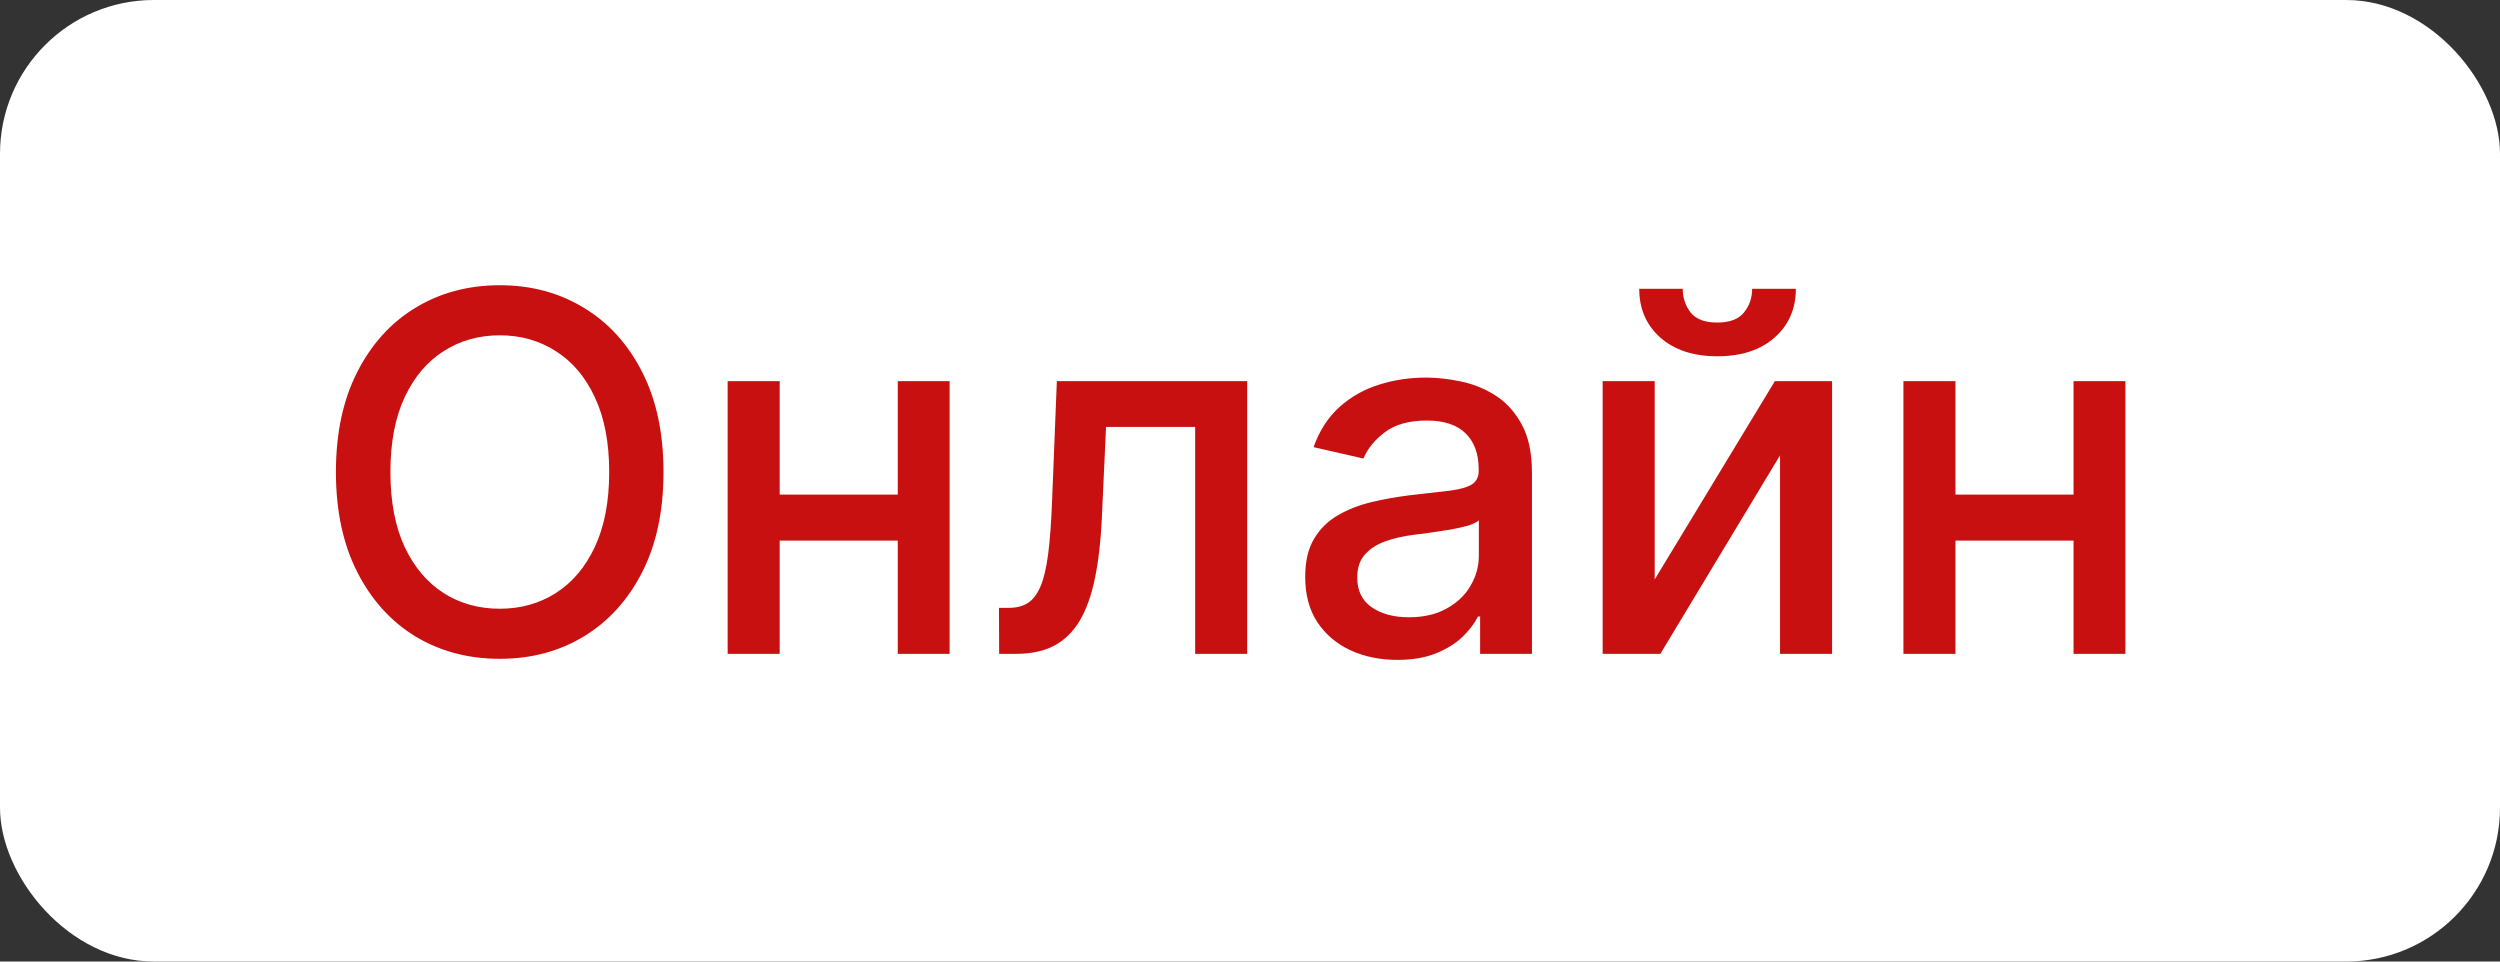 <?xml version="1.0" encoding="UTF-8"?> <svg xmlns="http://www.w3.org/2000/svg" width="65" height="25" viewBox="0 0 65 25" fill="none"><rect x="0" y="0" width="65" height="25" fill="#333333" stroke="none"/><rect width="65" height="25" rx="4" fill="white"></rect><path d="M17.251 12.273C17.251 13.282 17.067 14.15 16.697 14.876C16.328 15.6 15.822 16.157 15.179 16.548C14.539 16.935 13.811 17.129 12.995 17.129C12.176 17.129 11.445 16.935 10.802 16.548C10.162 16.157 9.657 15.598 9.288 14.872C8.919 14.146 8.734 13.279 8.734 12.273C8.734 11.263 8.919 10.397 9.288 9.674C9.657 8.947 10.162 8.39 10.802 8.002C11.445 7.612 12.176 7.416 12.995 7.416C13.811 7.416 14.539 7.612 15.179 8.002C15.822 8.39 16.328 8.947 16.697 9.674C17.067 10.397 17.251 11.263 17.251 12.273ZM15.839 12.273C15.839 11.503 15.714 10.855 15.465 10.329C15.219 9.8 14.88 9.4 14.449 9.129C14.021 8.855 13.537 8.718 12.995 8.718C12.45 8.718 11.964 8.855 11.536 9.129C11.108 9.4 10.77 9.8 10.521 10.329C10.274 10.855 10.151 11.503 10.151 12.273C10.151 13.042 10.274 13.691 10.521 14.221C10.77 14.747 11.108 15.147 11.536 15.421C11.964 15.692 12.45 15.827 12.995 15.827C13.537 15.827 14.021 15.692 14.449 15.421C14.88 15.147 15.219 14.747 15.465 14.221C15.714 13.691 15.839 13.042 15.839 12.273ZM23.725 12.859V14.055H19.884V12.859H23.725ZM20.272 9.909V17H18.919V9.909H20.272ZM24.69 9.909V17H23.342V9.909H24.69ZM25.978 17L25.973 15.804H26.227C26.424 15.804 26.589 15.763 26.721 15.68C26.856 15.594 26.967 15.449 27.053 15.246C27.14 15.043 27.206 14.762 27.252 14.405C27.298 14.046 27.332 13.593 27.353 13.048L27.478 9.909H32.427V17H31.074V11.1H28.757L28.646 13.51C28.618 14.095 28.558 14.606 28.466 15.043C28.377 15.48 28.246 15.844 28.074 16.137C27.901 16.426 27.68 16.643 27.409 16.788C27.138 16.929 26.809 17 26.421 17H25.978ZM36.331 17.157C35.882 17.157 35.476 17.074 35.113 16.908C34.749 16.738 34.462 16.494 34.249 16.174C34.04 15.854 33.935 15.461 33.935 14.996C33.935 14.596 34.012 14.267 34.166 14.008C34.32 13.75 34.528 13.545 34.789 13.395C35.051 13.244 35.343 13.13 35.666 13.053C35.99 12.976 36.319 12.918 36.654 12.877C37.079 12.828 37.424 12.788 37.689 12.758C37.953 12.724 38.146 12.67 38.266 12.596C38.386 12.522 38.446 12.402 38.446 12.236V12.204C38.446 11.8 38.332 11.488 38.104 11.266C37.879 11.045 37.544 10.934 37.098 10.934C36.633 10.934 36.267 11.037 35.999 11.243C35.734 11.446 35.551 11.673 35.45 11.922L34.152 11.626C34.306 11.195 34.531 10.848 34.826 10.583C35.125 10.315 35.468 10.121 35.856 10.001C36.244 9.878 36.651 9.817 37.079 9.817C37.362 9.817 37.662 9.851 37.979 9.918C38.3 9.983 38.598 10.103 38.875 10.278C39.155 10.454 39.384 10.705 39.563 11.031C39.741 11.354 39.831 11.774 39.831 12.291V17H38.483V16.03H38.427C38.338 16.209 38.204 16.384 38.026 16.557C37.847 16.729 37.618 16.872 37.338 16.986C37.058 17.1 36.722 17.157 36.331 17.157ZM36.631 16.049C37.013 16.049 37.339 15.974 37.61 15.823C37.884 15.672 38.092 15.475 38.233 15.232C38.378 14.986 38.45 14.723 38.45 14.443V13.528C38.401 13.578 38.306 13.624 38.164 13.667C38.026 13.707 37.867 13.742 37.689 13.773C37.51 13.801 37.336 13.827 37.167 13.852C36.998 13.873 36.856 13.892 36.742 13.907C36.474 13.941 36.23 13.998 36.008 14.078C35.79 14.158 35.614 14.273 35.482 14.424C35.353 14.572 35.288 14.769 35.288 15.015C35.288 15.357 35.414 15.615 35.666 15.79C35.919 15.963 36.24 16.049 36.631 16.049ZM43.022 15.066L46.147 9.909H47.634V17H46.281V11.839L43.169 17H41.669V9.909H43.022V15.066ZM45.556 7.509H46.692C46.692 8.029 46.507 8.452 46.138 8.778C45.772 9.101 45.276 9.263 44.651 9.263C44.03 9.263 43.536 9.101 43.169 8.778C42.803 8.452 42.62 8.029 42.62 7.509H43.751C43.751 7.739 43.819 7.944 43.954 8.123C44.09 8.298 44.322 8.386 44.651 8.386C44.974 8.386 45.205 8.298 45.344 8.123C45.485 7.947 45.556 7.742 45.556 7.509ZM54.295 12.859V14.055H50.454V12.859H54.295ZM50.842 9.909V17H49.489V9.909H50.842ZM55.26 9.909V17H53.912V9.909H55.26Z" fill="#C91010"></path></svg> 
